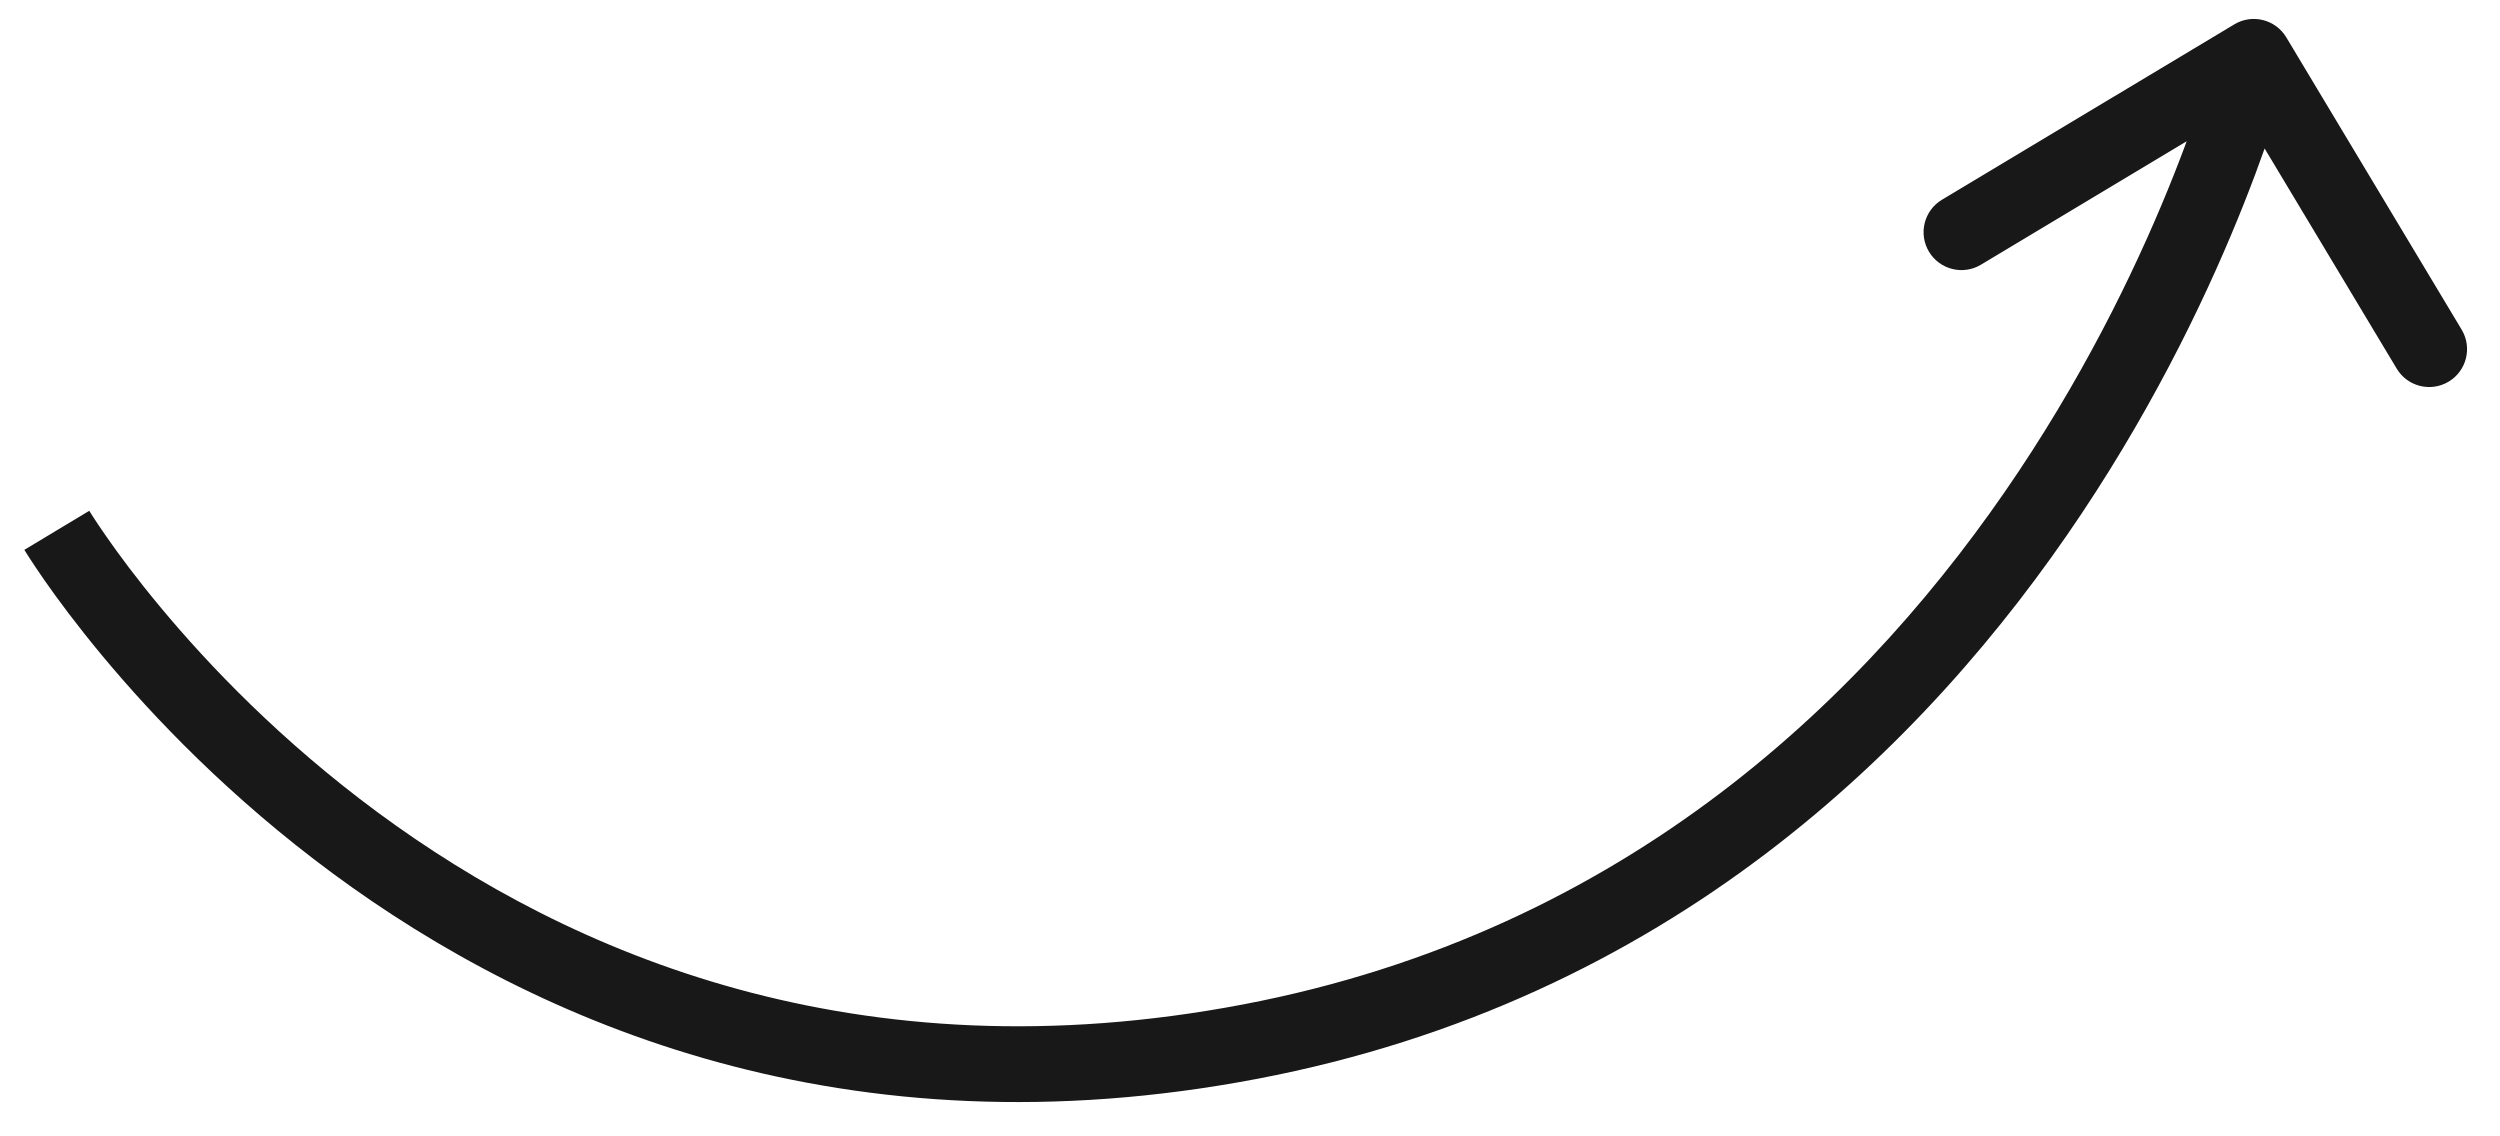 <svg width="66" height="30" viewBox="0 0 66 30" fill="none" xmlns="http://www.w3.org/2000/svg">
<path d="M60.358 0.986C60.073 0.512 59.459 0.358 58.986 0.643L51.268 5.273C50.794 5.557 50.641 6.171 50.925 6.645C51.209 7.119 51.824 7.272 52.297 6.988L59.157 2.872L63.273 9.732C63.557 10.206 64.171 10.359 64.645 10.075C65.118 9.791 65.272 9.177 64.988 8.703L60.358 0.986ZM1.5 14C0.643 14.515 0.643 14.515 0.643 14.516C0.643 14.516 0.644 14.517 0.644 14.517C0.645 14.518 0.645 14.52 0.646 14.521C0.648 14.524 0.651 14.529 0.654 14.534C0.661 14.545 0.67 14.559 0.681 14.578C0.705 14.616 0.739 14.669 0.783 14.738C0.871 14.874 1.001 15.07 1.172 15.316C1.514 15.807 2.024 16.498 2.7 17.311C4.051 18.936 6.077 21.059 8.781 23.055C14.202 27.056 22.354 30.546 33.187 28.482L32.813 26.518C22.646 28.454 15.048 25.194 9.969 21.445C7.423 19.566 5.511 17.564 4.238 16.032C3.601 15.268 3.126 14.623 2.813 14.172C2.656 13.947 2.539 13.771 2.463 13.654C2.425 13.595 2.398 13.551 2.38 13.522C2.371 13.508 2.365 13.498 2.361 13.492C2.359 13.489 2.358 13.486 2.357 13.486C2.357 13.485 2.357 13.485 2.357 13.485C2.357 13.485 2.357 13.485 2.357 13.485C2.357 13.485 2.357 13.486 1.5 14ZM33.187 28.482C44.033 26.416 50.862 19.698 54.957 13.555C57.005 10.483 58.379 7.543 59.242 5.369C59.674 4.281 59.979 3.383 60.177 2.753C60.276 2.438 60.348 2.189 60.396 2.018C60.42 1.932 60.438 1.865 60.45 1.819C60.456 1.796 60.461 1.778 60.464 1.765C60.466 1.759 60.467 1.754 60.468 1.75C60.469 1.748 60.469 1.746 60.469 1.745C60.47 1.745 60.47 1.744 60.47 1.744C60.47 1.743 60.47 1.743 59.5 1.5C58.53 1.257 58.53 1.257 58.53 1.257C58.53 1.257 58.53 1.257 58.53 1.257C58.53 1.257 58.53 1.257 58.53 1.258C58.529 1.26 58.529 1.263 58.528 1.267C58.525 1.275 58.522 1.289 58.517 1.307C58.507 1.345 58.492 1.402 58.47 1.478C58.427 1.631 58.361 1.859 58.269 2.153C58.084 2.742 57.795 3.594 57.383 4.631C56.559 6.707 55.245 9.517 53.293 12.445C49.388 18.302 42.967 24.584 32.813 26.518L33.187 28.482Z" fill="#181818"/>
</svg>
